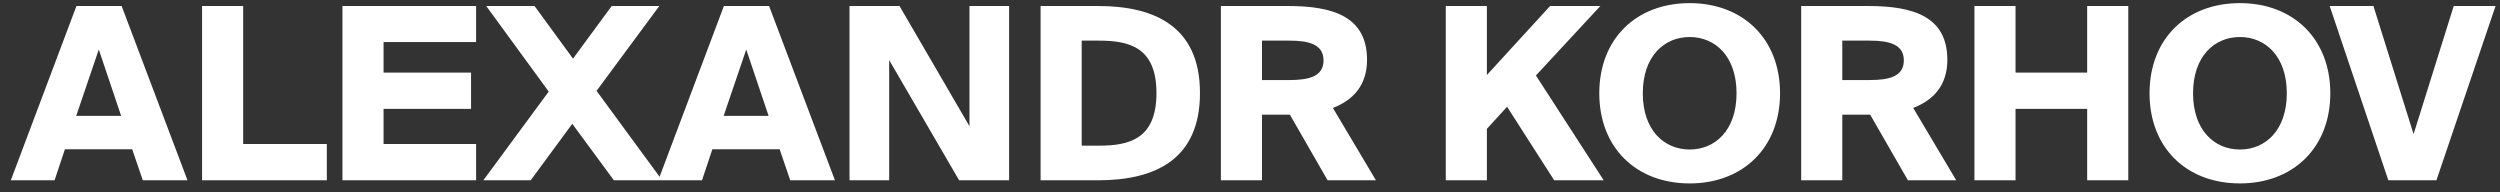 <?xml version="1.0" encoding="UTF-8"?> <svg xmlns="http://www.w3.org/2000/svg" fill="none" height="16" viewBox="0 0 208 16" width="208"><rect x="0" y="0" width="208" height="16" fill="#333333" stroke="none"/><path d="m6.36.5h3.76l5.48 14.5h-3.72l-.88-2.58h-5.6l-.86 2.58h-3.64zm-.02 9.14h3.74l-1.86-5.52zm13.892 2.34h6.96v3.02h-10.38v-14.5h3.42zm8.26-11.48h11.12v3h-7.7v2.54h7.28v3.02h-7.28v2.92h7.7v3.02h-11.12zm17.162 7.12-5.2-7.12h4.02l3.2 4.38 3.22-4.38h3.96l-5.22 7.06 5.46 7.44h-4.02l-3.46-4.7-3.46 4.7h-3.94zm14.574-7.12h3.76l5.48 14.5h-3.72l-.88-2.58h-5.6l-.86 2.58h-3.64zm-.02 9.14h3.74l-1.86-5.52zm19.592 5.36-5.82-10v10h-3.3v-14.5h4.16l5.82 10v-10h3.3v14.5zm11.558-14.5c4.74 0 8.48 1.72 8.48 7.24 0 5.54-3.74 7.26-8.48 7.26h-4.78v-14.5zm.06 2.88h-1.42v8.74h1.42c2.52 0 4.8-.54 4.8-4.38 0-3.82-2.28-4.36-4.8-4.36zm15.9 6.16h-2.32v5.46h-3.42v-14.5h5.58c3.76 0 6.58.88 6.58 4.48 0 2.14-1.18 3.36-2.84 4l3.58 6.02h-4.02zm-2.32-6.16v3.28h2.26c1.62 0 2.86-.28 2.86-1.64 0-1.34-1.24-1.64-2.86-1.64zm18.711 2.86 5.26-5.74h4.18l-5.36 5.78 5.64 8.72h-4.12l-3.92-6.12-1.68 1.84v4.28h-3.42v-14.5h3.42zm16.872 9.02c-4.46 0-7.52-2.98-7.52-7.5s3.06-7.5 7.52-7.5c4.44 0 7.52 2.98 7.52 7.5s-3.08 7.5-7.52 7.5zm0-2.82c2.12 0 3.9-1.6 3.9-4.68s-1.78-4.68-3.9-4.68-3.9 1.6-3.9 4.68 1.78 4.68 3.9 4.68zm15.018-2.9h-2.32v5.46h-3.42v-14.5h5.58c3.76 0 6.58.88 6.58 4.48 0 2.14-1.18 3.36-2.84 4l3.58 6.02h-4.02zm-2.32-6.16v3.28h2.26c1.62 0 2.86-.28 2.86-1.64 0-1.34-1.24-1.64-2.86-1.64zm23.794-2.88v14.5h-3.42v-5.94h-5.96v5.94h-3.42v-14.5h3.42v5.54h5.96v-5.54zm9.289 14.76c-4.46 0-7.52-2.98-7.52-7.5s3.06-7.5 7.52-7.5c4.44 0 7.52 2.98 7.52 7.5s-3.08 7.5-7.52 7.5zm0-2.82c2.12 0 3.9-1.6 3.9-4.68s-1.78-4.68-3.9-4.68-3.9 1.6-3.9 4.68 1.78 4.68 3.9 4.68zm11.108-11.94 3.34 10.66 3.34-10.66h3.48l-4.92 14.5h-4l-4.88-14.5z" fill="#fff"></path></svg> 